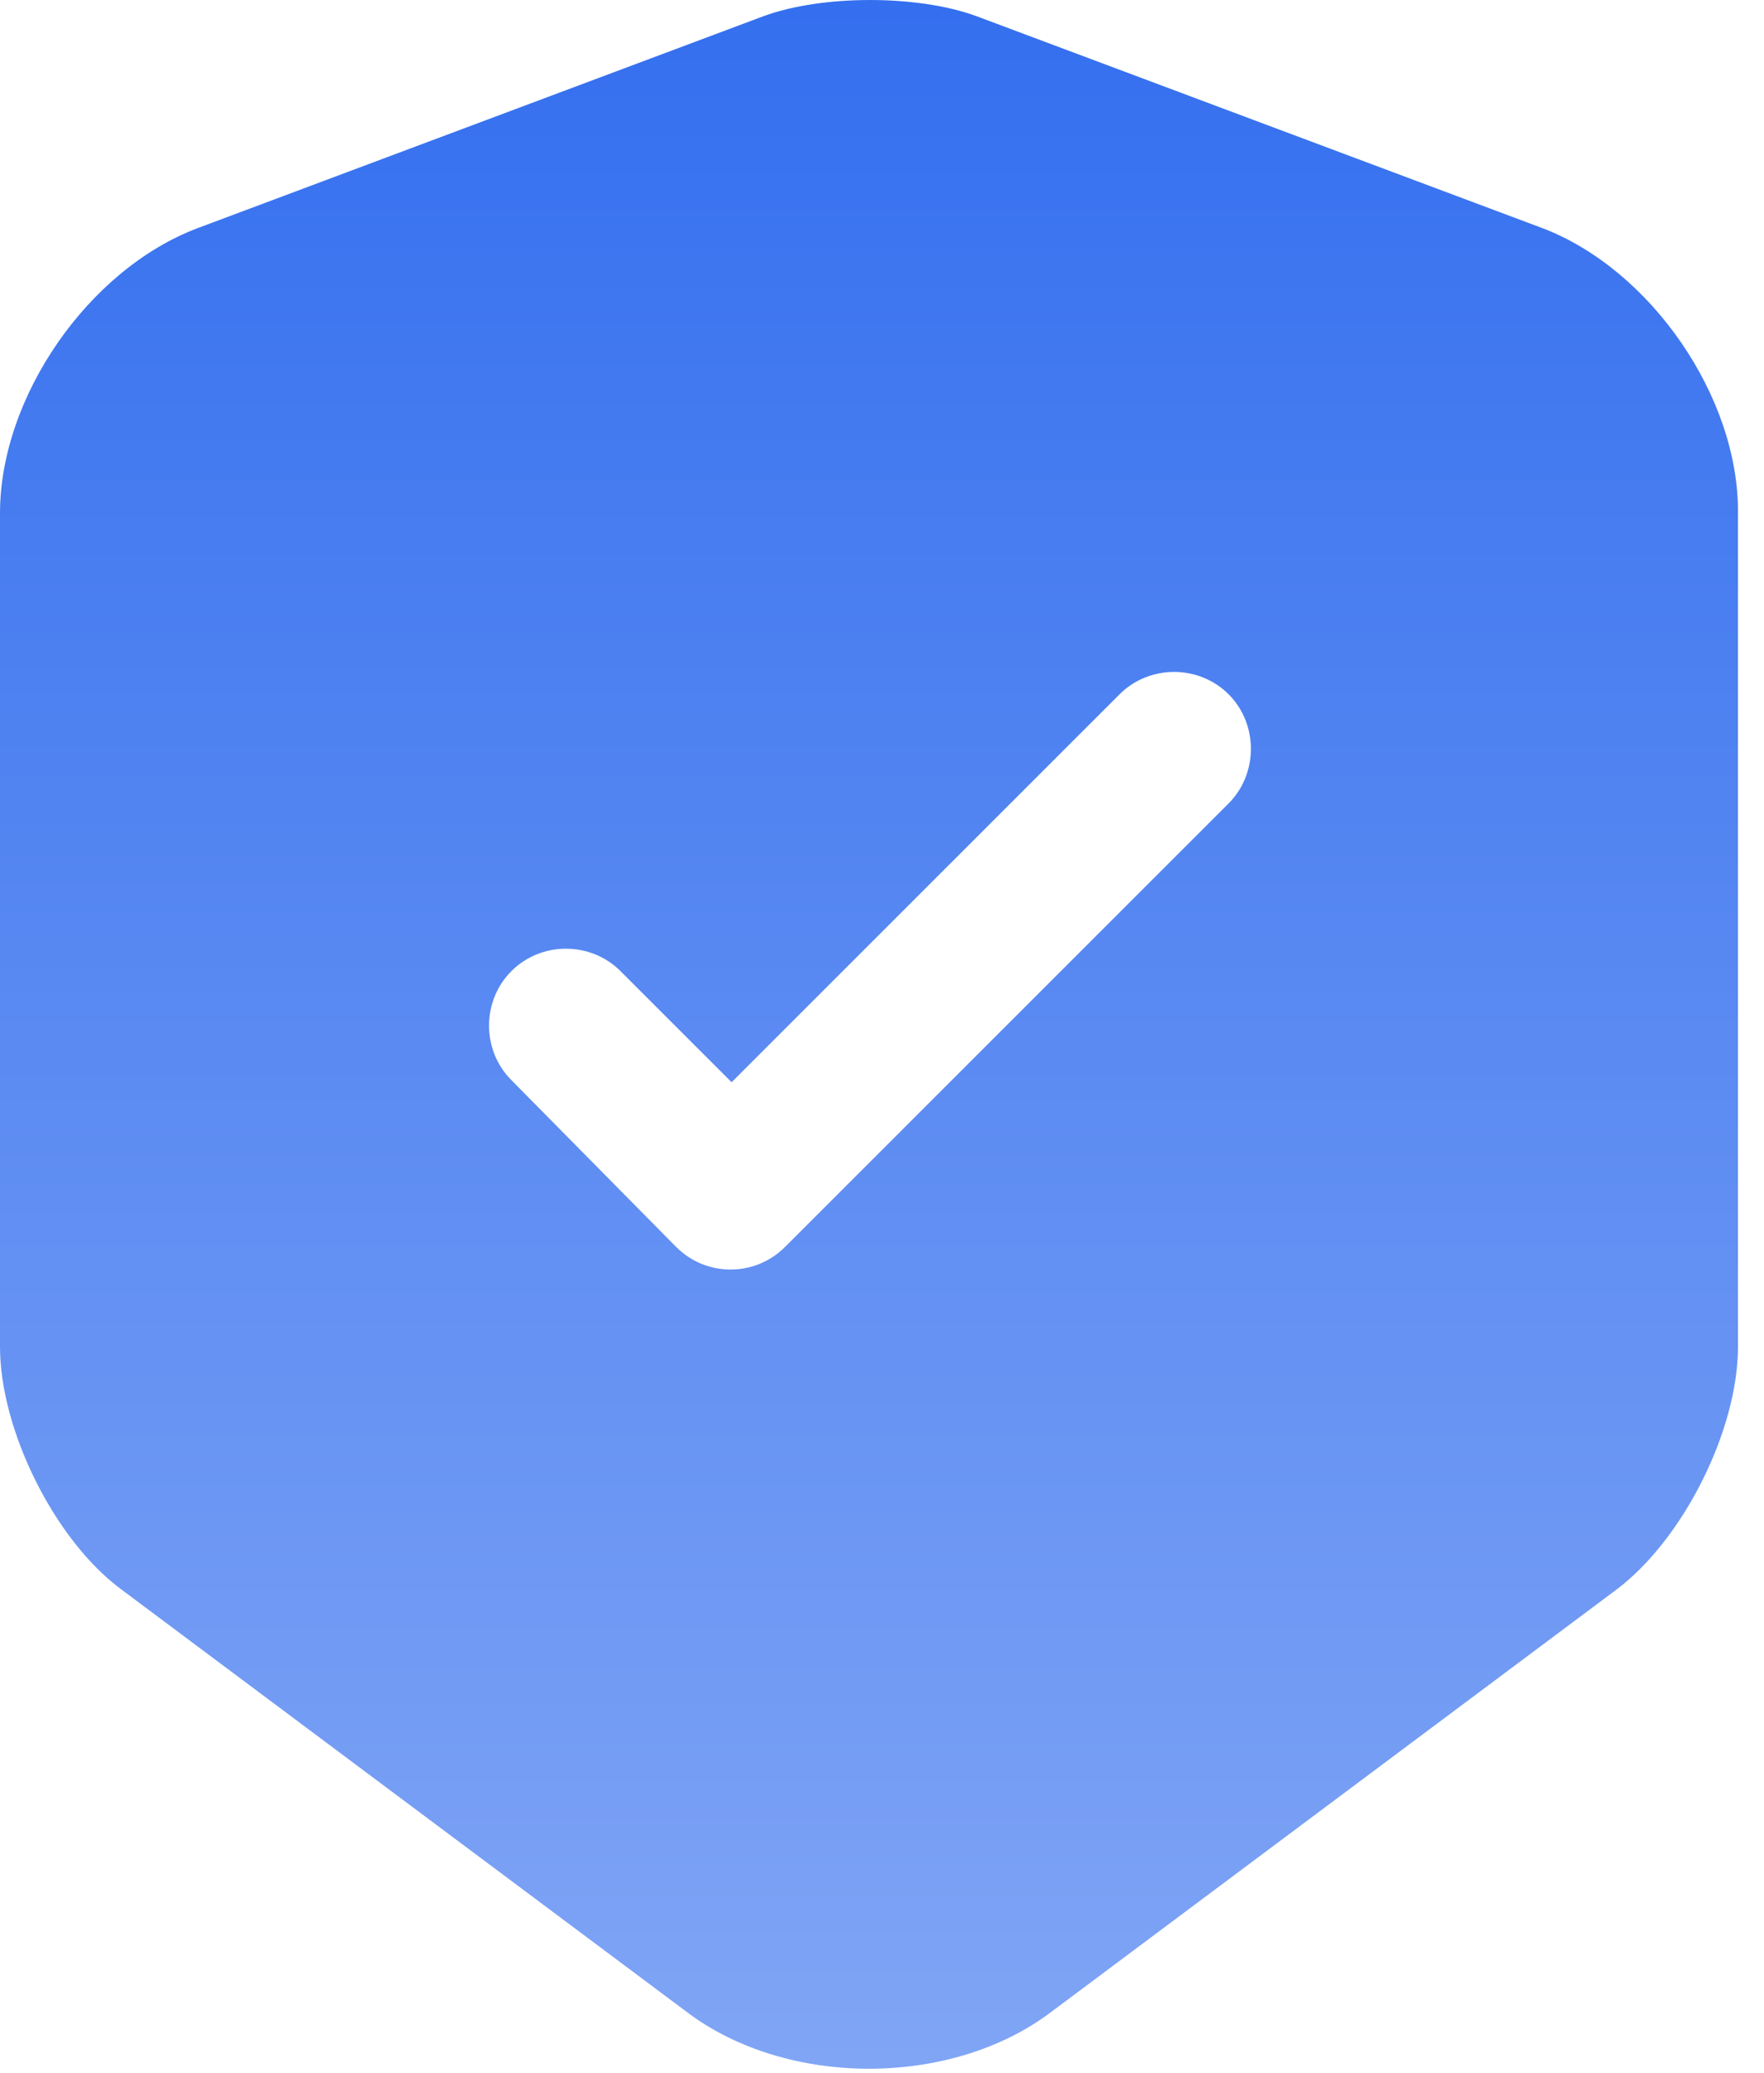 <svg width="40" height="47" viewBox="0 0 40 47" fill="none" xmlns="http://www.w3.org/2000/svg">
<path d="M34.977 5.174L22.143 0.367C20.813 -0.122 18.643 -0.122 17.313 0.367L4.48 5.174C2.007 6.107 0 9.001 0 11.637V30.538C0 32.428 1.237 34.924 2.753 36.044L15.587 45.634C17.85 47.337 21.56 47.337 23.823 45.634L36.657 36.044C38.173 34.901 39.41 32.428 39.41 30.538V11.637C39.433 9.001 37.427 6.107 34.977 5.174ZM27.837 18.241L17.803 28.274C17.453 28.624 17.01 28.788 16.567 28.788C16.123 28.788 15.68 28.624 15.33 28.274L11.597 24.494C10.92 23.817 10.92 22.698 11.597 22.021C12.273 21.344 13.393 21.344 14.07 22.021L16.59 24.541L25.387 15.744C26.063 15.068 27.183 15.068 27.86 15.744C28.537 16.421 28.537 17.564 27.837 18.241Z" fill="url(#paint0_linear_815_1627)"/>
<defs>
<linearGradient id="paint0_linear_815_1627" x1="19.705" y1="0" x2="19.705" y2="46.912" gradientUnits="userSpaceOnUse">
<stop stop-color="#346FEF"/>
<stop offset="1" stop-color="#80A5F5"/>
</linearGradient>
</defs>
</svg>
